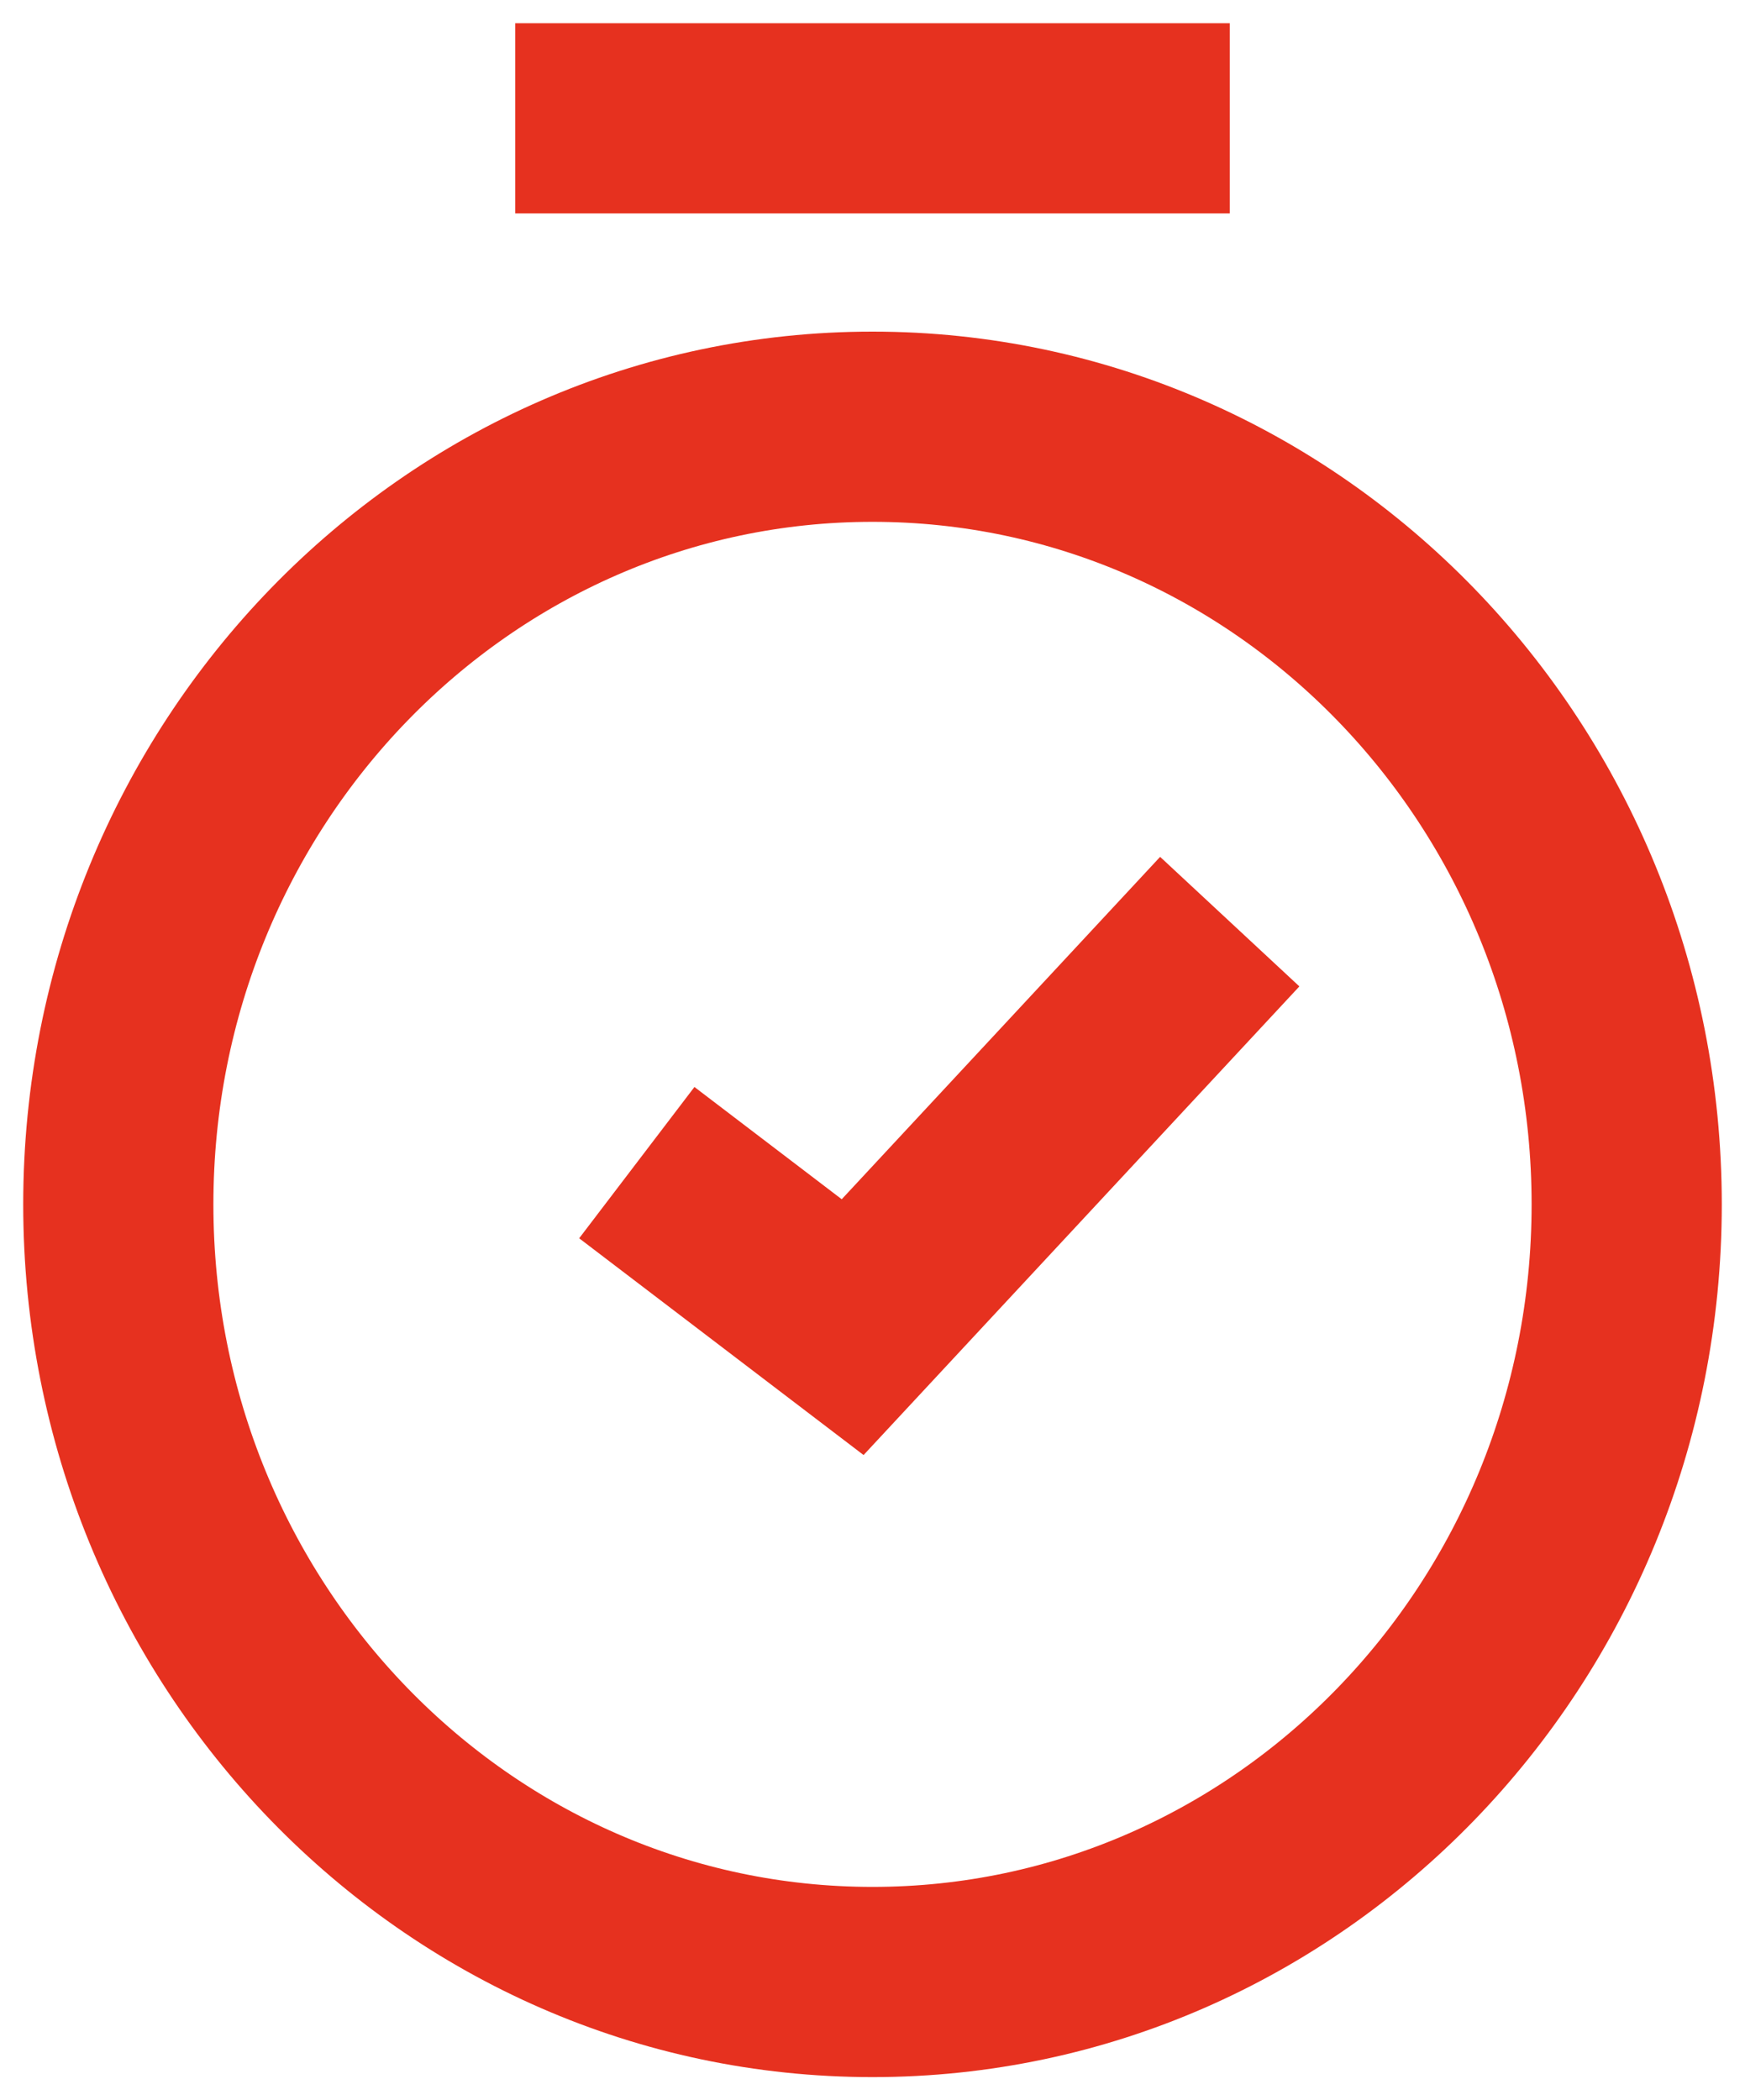 <?xml version="1.0" encoding="UTF-8"?> <svg xmlns="http://www.w3.org/2000/svg" width="59" height="71" viewBox="0 0 59 71" fill="none"><path d="M17.421 4H41.579M21.531 39.302L28.829 44.863L41.579 31.155M55 40.713C55 55.231 43.583 67 29.5 67C15.417 67 4 55.231 4 40.713C4 26.194 15.417 14.425 29.5 14.425C43.583 14.425 55 26.194 55 40.713Z" stroke="#E6311F" stroke-width="6.43"></path></svg> 